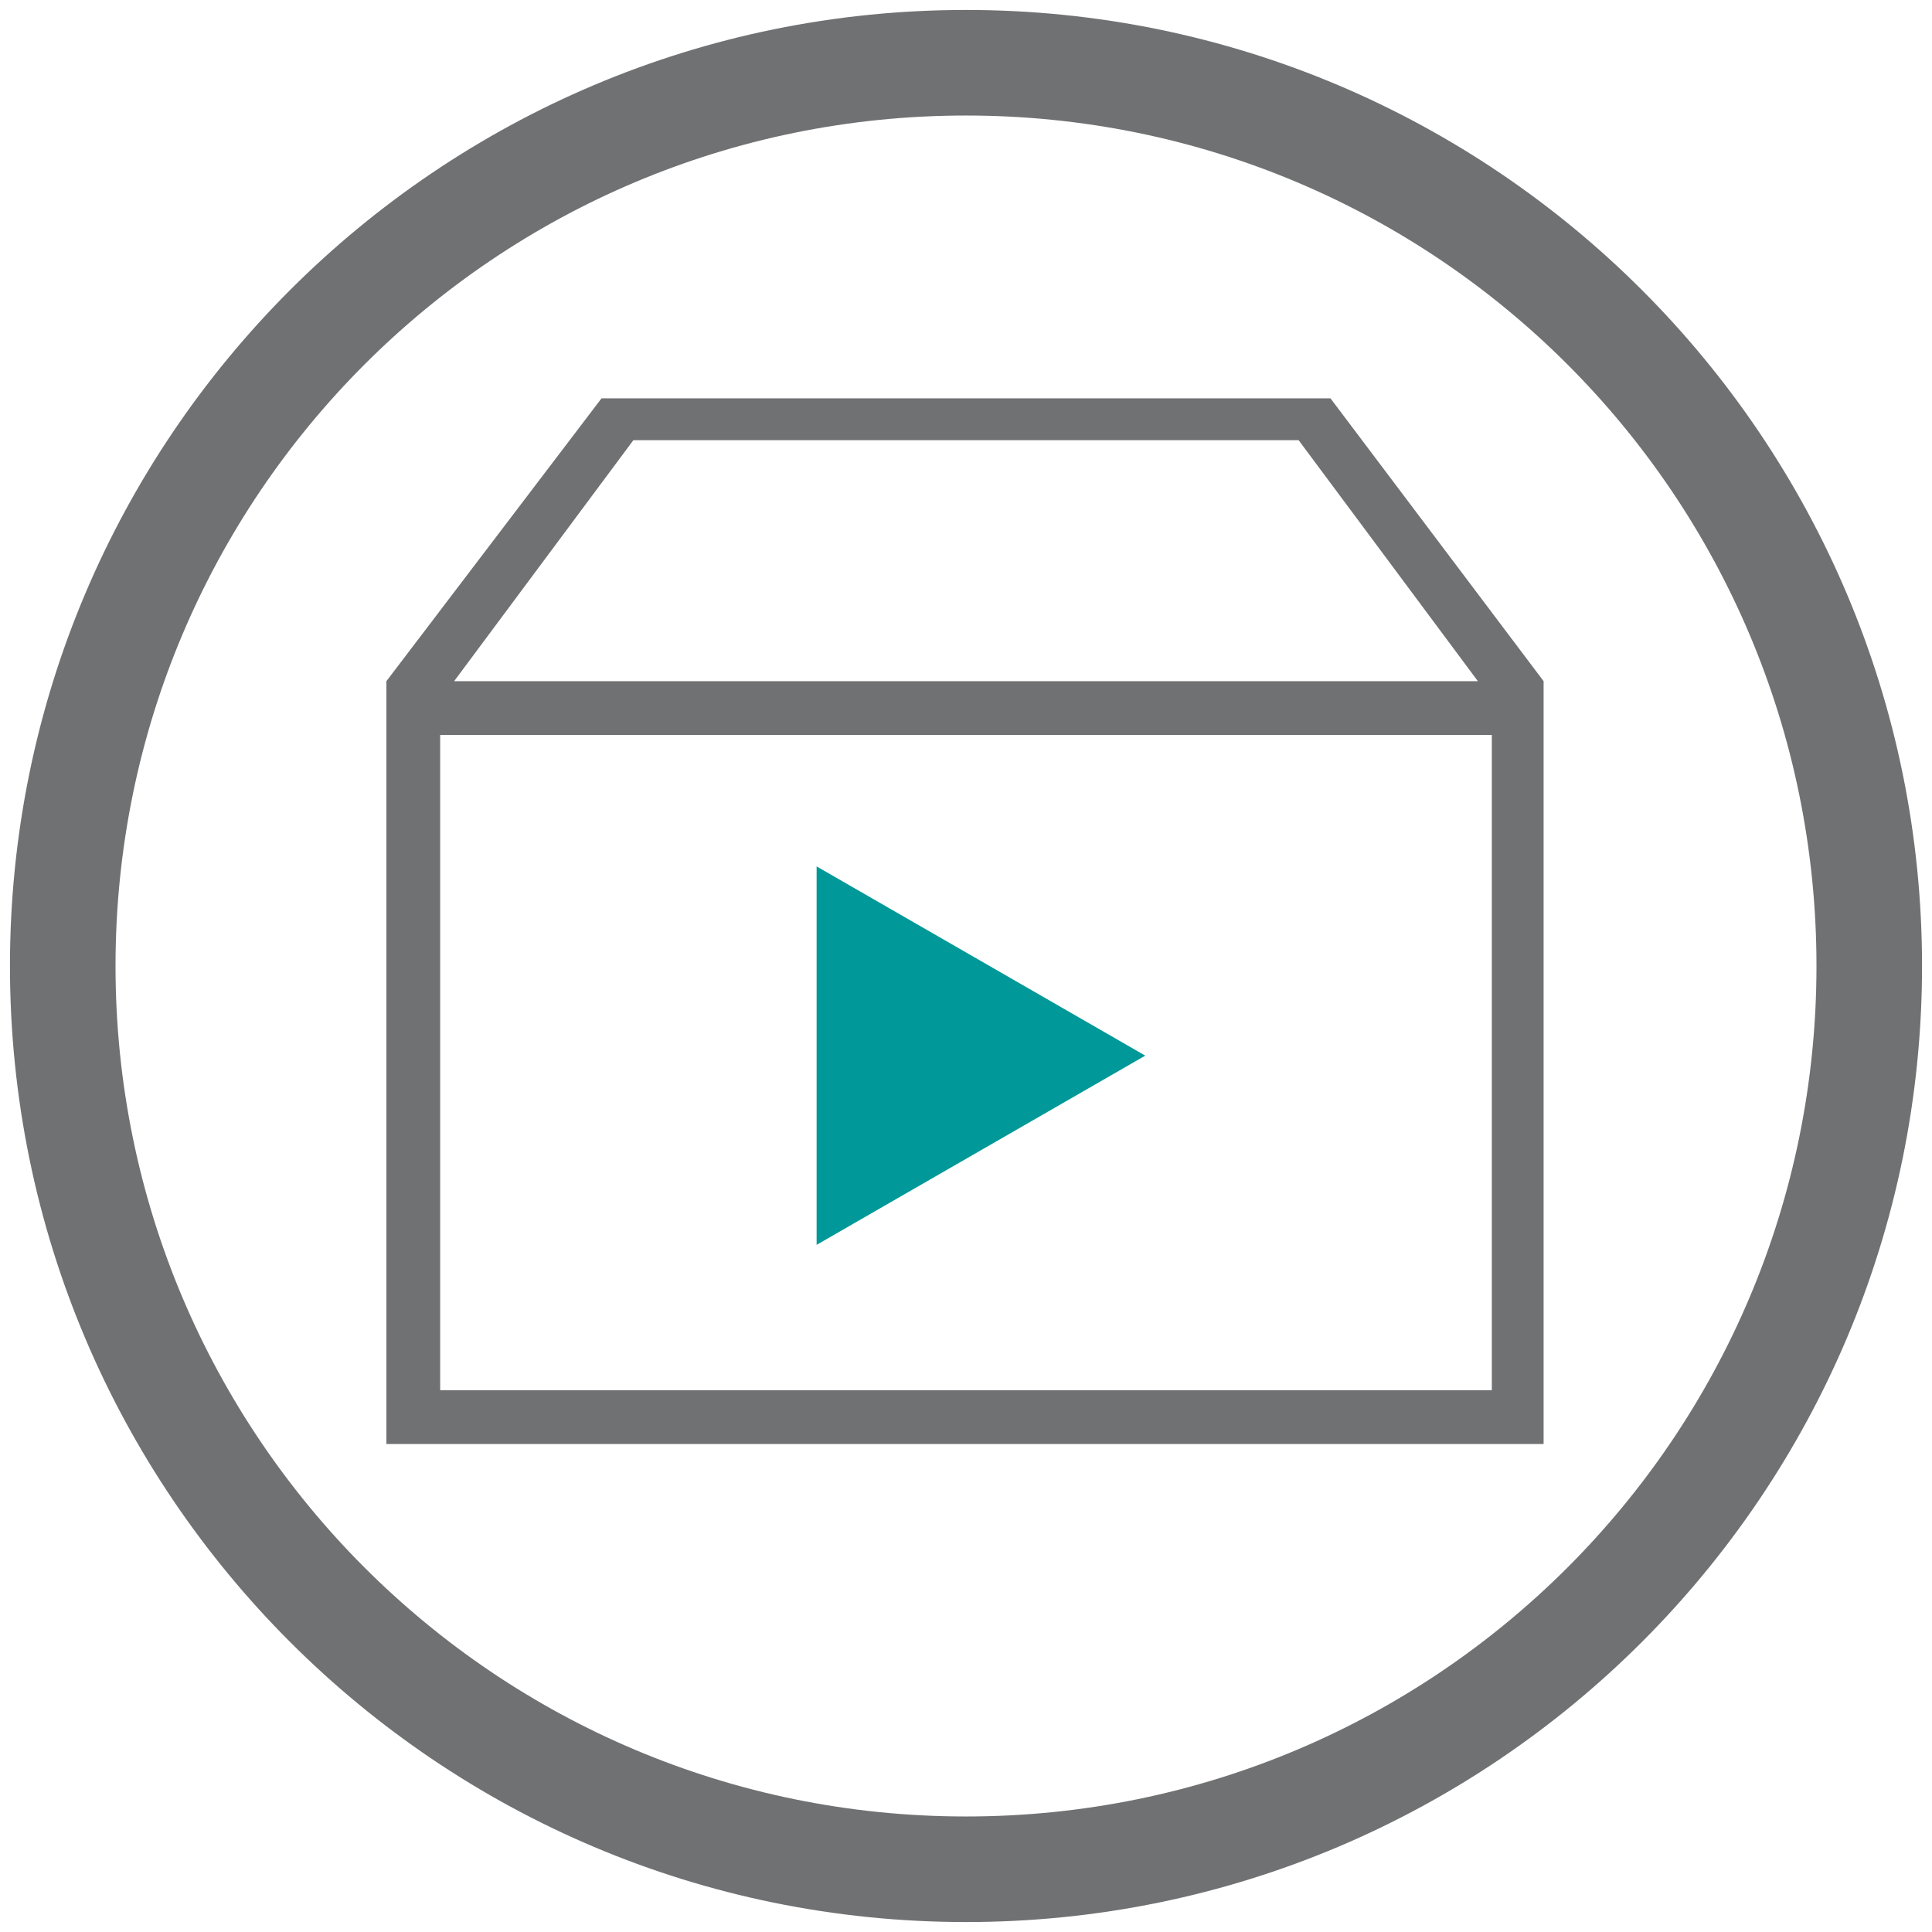 <?xml version="1.0" encoding="utf-8"?>
<!-- Generator: Adobe Illustrator 21.1.0, SVG Export Plug-In . SVG Version: 6.00 Build 0)  -->
<svg version="1.1" id="startpaket" xmlns="http://www.w3.org/2000/svg" xmlns:xlink="http://www.w3.org/1999/xlink" x="0px" y="0px"
	 viewBox="0 0 97 97" style="enable-background:new 0 0 97 97;" xml:space="preserve">
<style type="text/css">
	.st0{fill:#707173;}
	.st1{fill:#009898;}
</style>
<g>
	<path class="st0" d="M48.5,0.5c-26.5,0-48,21.5-48,48c0,26.5,21.5,48,48,48c26.5,0,48-21.5,48-48C96.5,22,75,0.5,48.5,0.5z
		 M48.5,91.2c-23.6,0-42.7-19.1-42.7-42.7c0-23.6,19.1-42.7,42.7-42.7c23.6,0,42.7,19.1,42.7,42.7C91.2,72.1,72.1,91.2,48.5,91.2z"
		/>
	<polygon class="st1" points="41,43.5 41,62.5 57.5,53 	"/>
	<path class="st0" d="M30.2,20L19.4,34.2v38.3h58.1V34.2L66.8,20H30.2z M74.9,69.8H22.1V36.9h52.8V69.8z M22.8,34.2l9-12.1h33.4
		l9,12.1H22.8z"/>
</g>
</svg>
